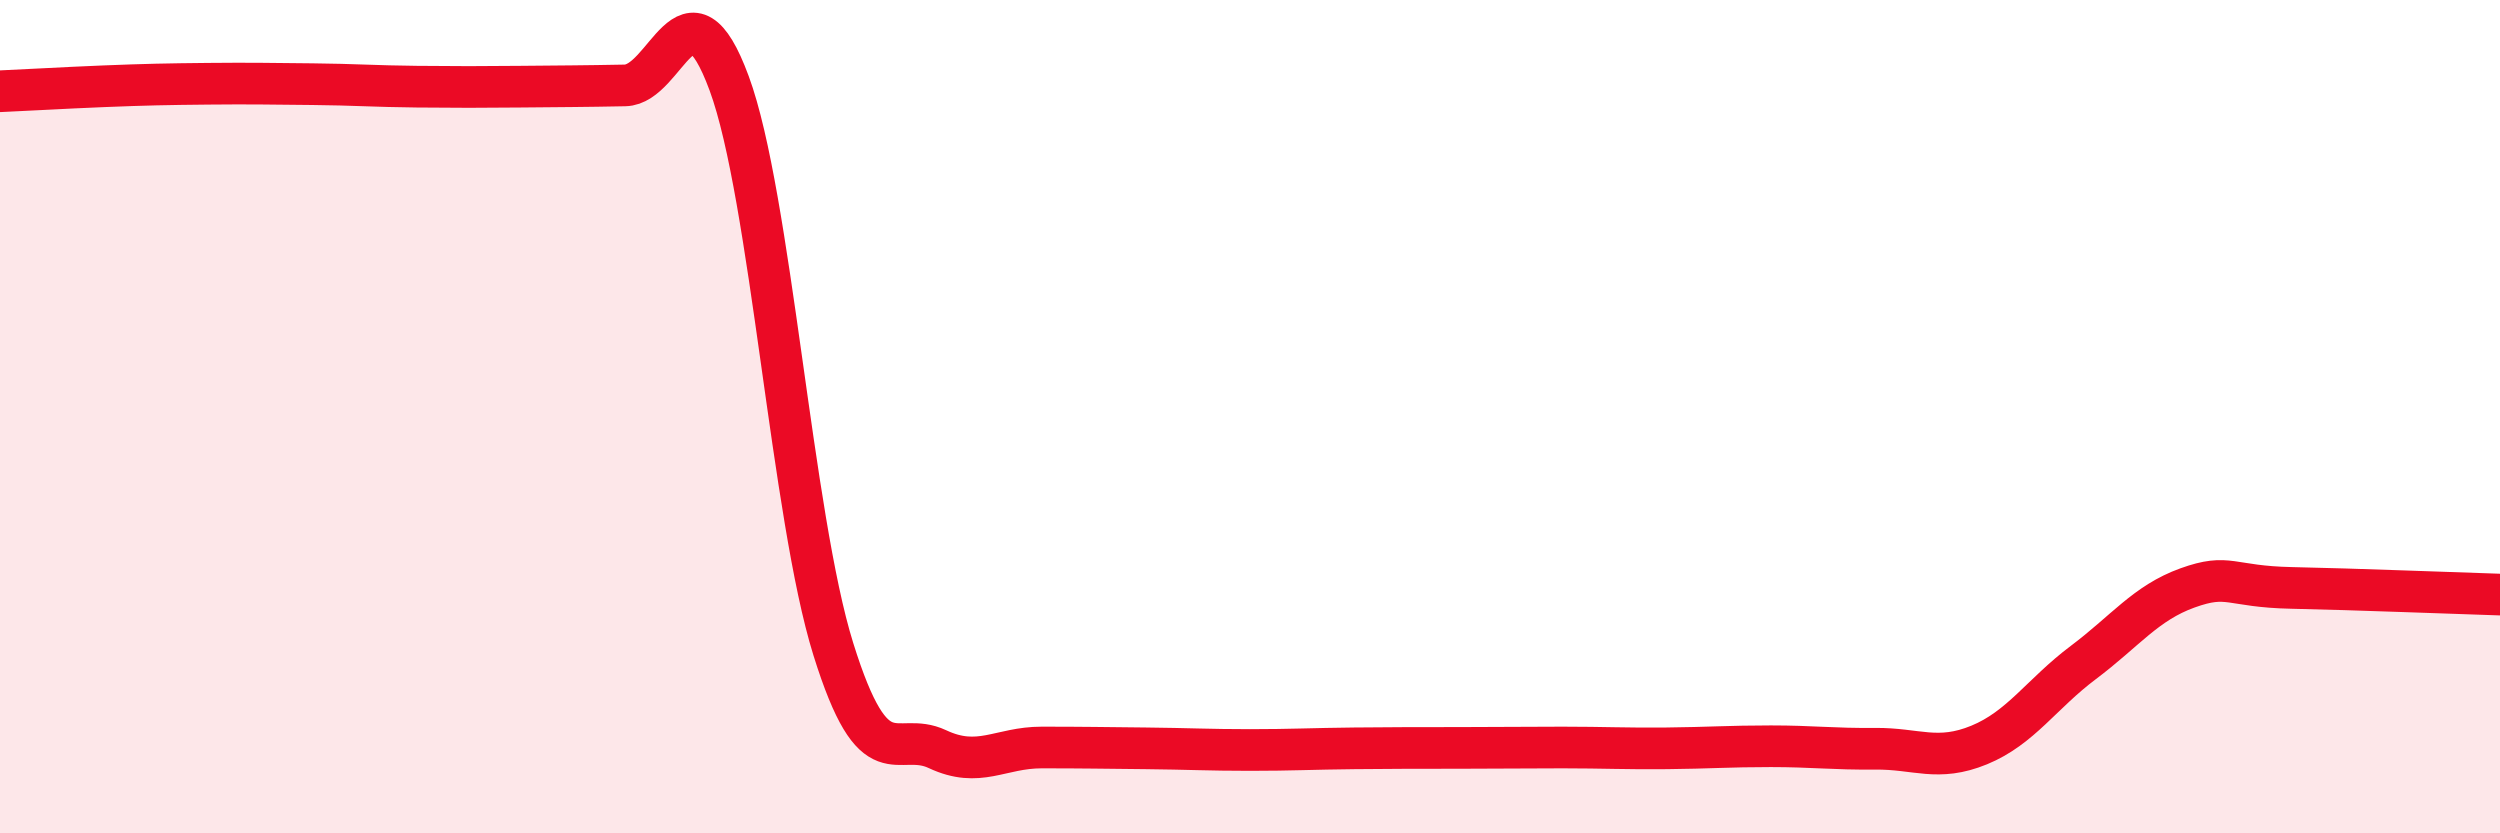 
    <svg width="60" height="20" viewBox="0 0 60 20" xmlns="http://www.w3.org/2000/svg">
      <path
        d="M 0,2.19 C 0.5,2.17 1.5,2.11 2.5,2.07 C 3.5,2.03 4,2.02 5,2.01 C 6,2 6.5,2.01 7.5,2.02 C 8.5,2.03 9,2.07 10,2.08 C 11,2.09 11.5,2.09 12.5,2.08 C 13.5,2.07 14,2.07 15,2.05 C 16,2.03 16.5,-0.71 17.5,2 C 18.5,4.71 19,12.38 20,15.58 C 21,18.78 21.5,17.51 22.5,17.98 C 23.5,18.45 24,17.94 25,17.94 C 26,17.94 26.5,17.95 27.5,17.96 C 28.5,17.97 29,18 30,18 C 31,18 31.5,17.97 32.5,17.96 C 33.5,17.95 34,17.95 35,17.95 C 36,17.95 36.5,17.94 37.5,17.94 C 38.5,17.94 39,17.97 40,17.96 C 41,17.95 41.5,17.91 42.5,17.91 C 43.5,17.91 44,17.98 45,17.97 C 46,17.96 46.5,18.29 47.5,17.88 C 48.5,17.47 49,16.65 50,15.9 C 51,15.15 51.5,14.47 52.5,14.11 C 53.5,13.75 53.5,14.08 55,14.11 C 56.5,14.14 59,14.24 60,14.27L60 20L0 20Z"
        fill="#EB0A25"
        opacity="0.1"
        stroke-linecap="round"
        stroke-linejoin="round"
      />
      <path
        d="M 0,2.19 C 0.5,2.17 1.5,2.11 2.5,2.07 C 3.5,2.03 4,2.02 5,2.01 C 6,2 6.5,2.01 7.5,2.02 C 8.5,2.03 9,2.07 10,2.08 C 11,2.09 11.5,2.09 12.5,2.08 C 13.5,2.07 14,2.07 15,2.05 C 16,2.03 16.5,-0.71 17.5,2 C 18.5,4.71 19,12.38 20,15.58 C 21,18.78 21.5,17.51 22.5,17.98 C 23.5,18.45 24,17.94 25,17.94 C 26,17.94 26.5,17.95 27.5,17.96 C 28.5,17.97 29,18 30,18 C 31,18 31.5,17.97 32.5,17.96 C 33.5,17.95 34,17.95 35,17.95 C 36,17.95 36.5,17.94 37.5,17.94 C 38.5,17.94 39,17.97 40,17.96 C 41,17.95 41.5,17.91 42.5,17.91 C 43.5,17.91 44,17.98 45,17.97 C 46,17.96 46.5,18.29 47.5,17.88 C 48.5,17.47 49,16.65 50,15.9 C 51,15.15 51.5,14.47 52.5,14.11 C 53.5,13.75 53.5,14.08 55,14.11 C 56.5,14.14 59,14.24 60,14.27"
        stroke="#EB0A25"
        stroke-width="1"
        fill="none"
        stroke-linecap="round"
        stroke-linejoin="round"
      />
    </svg>
  